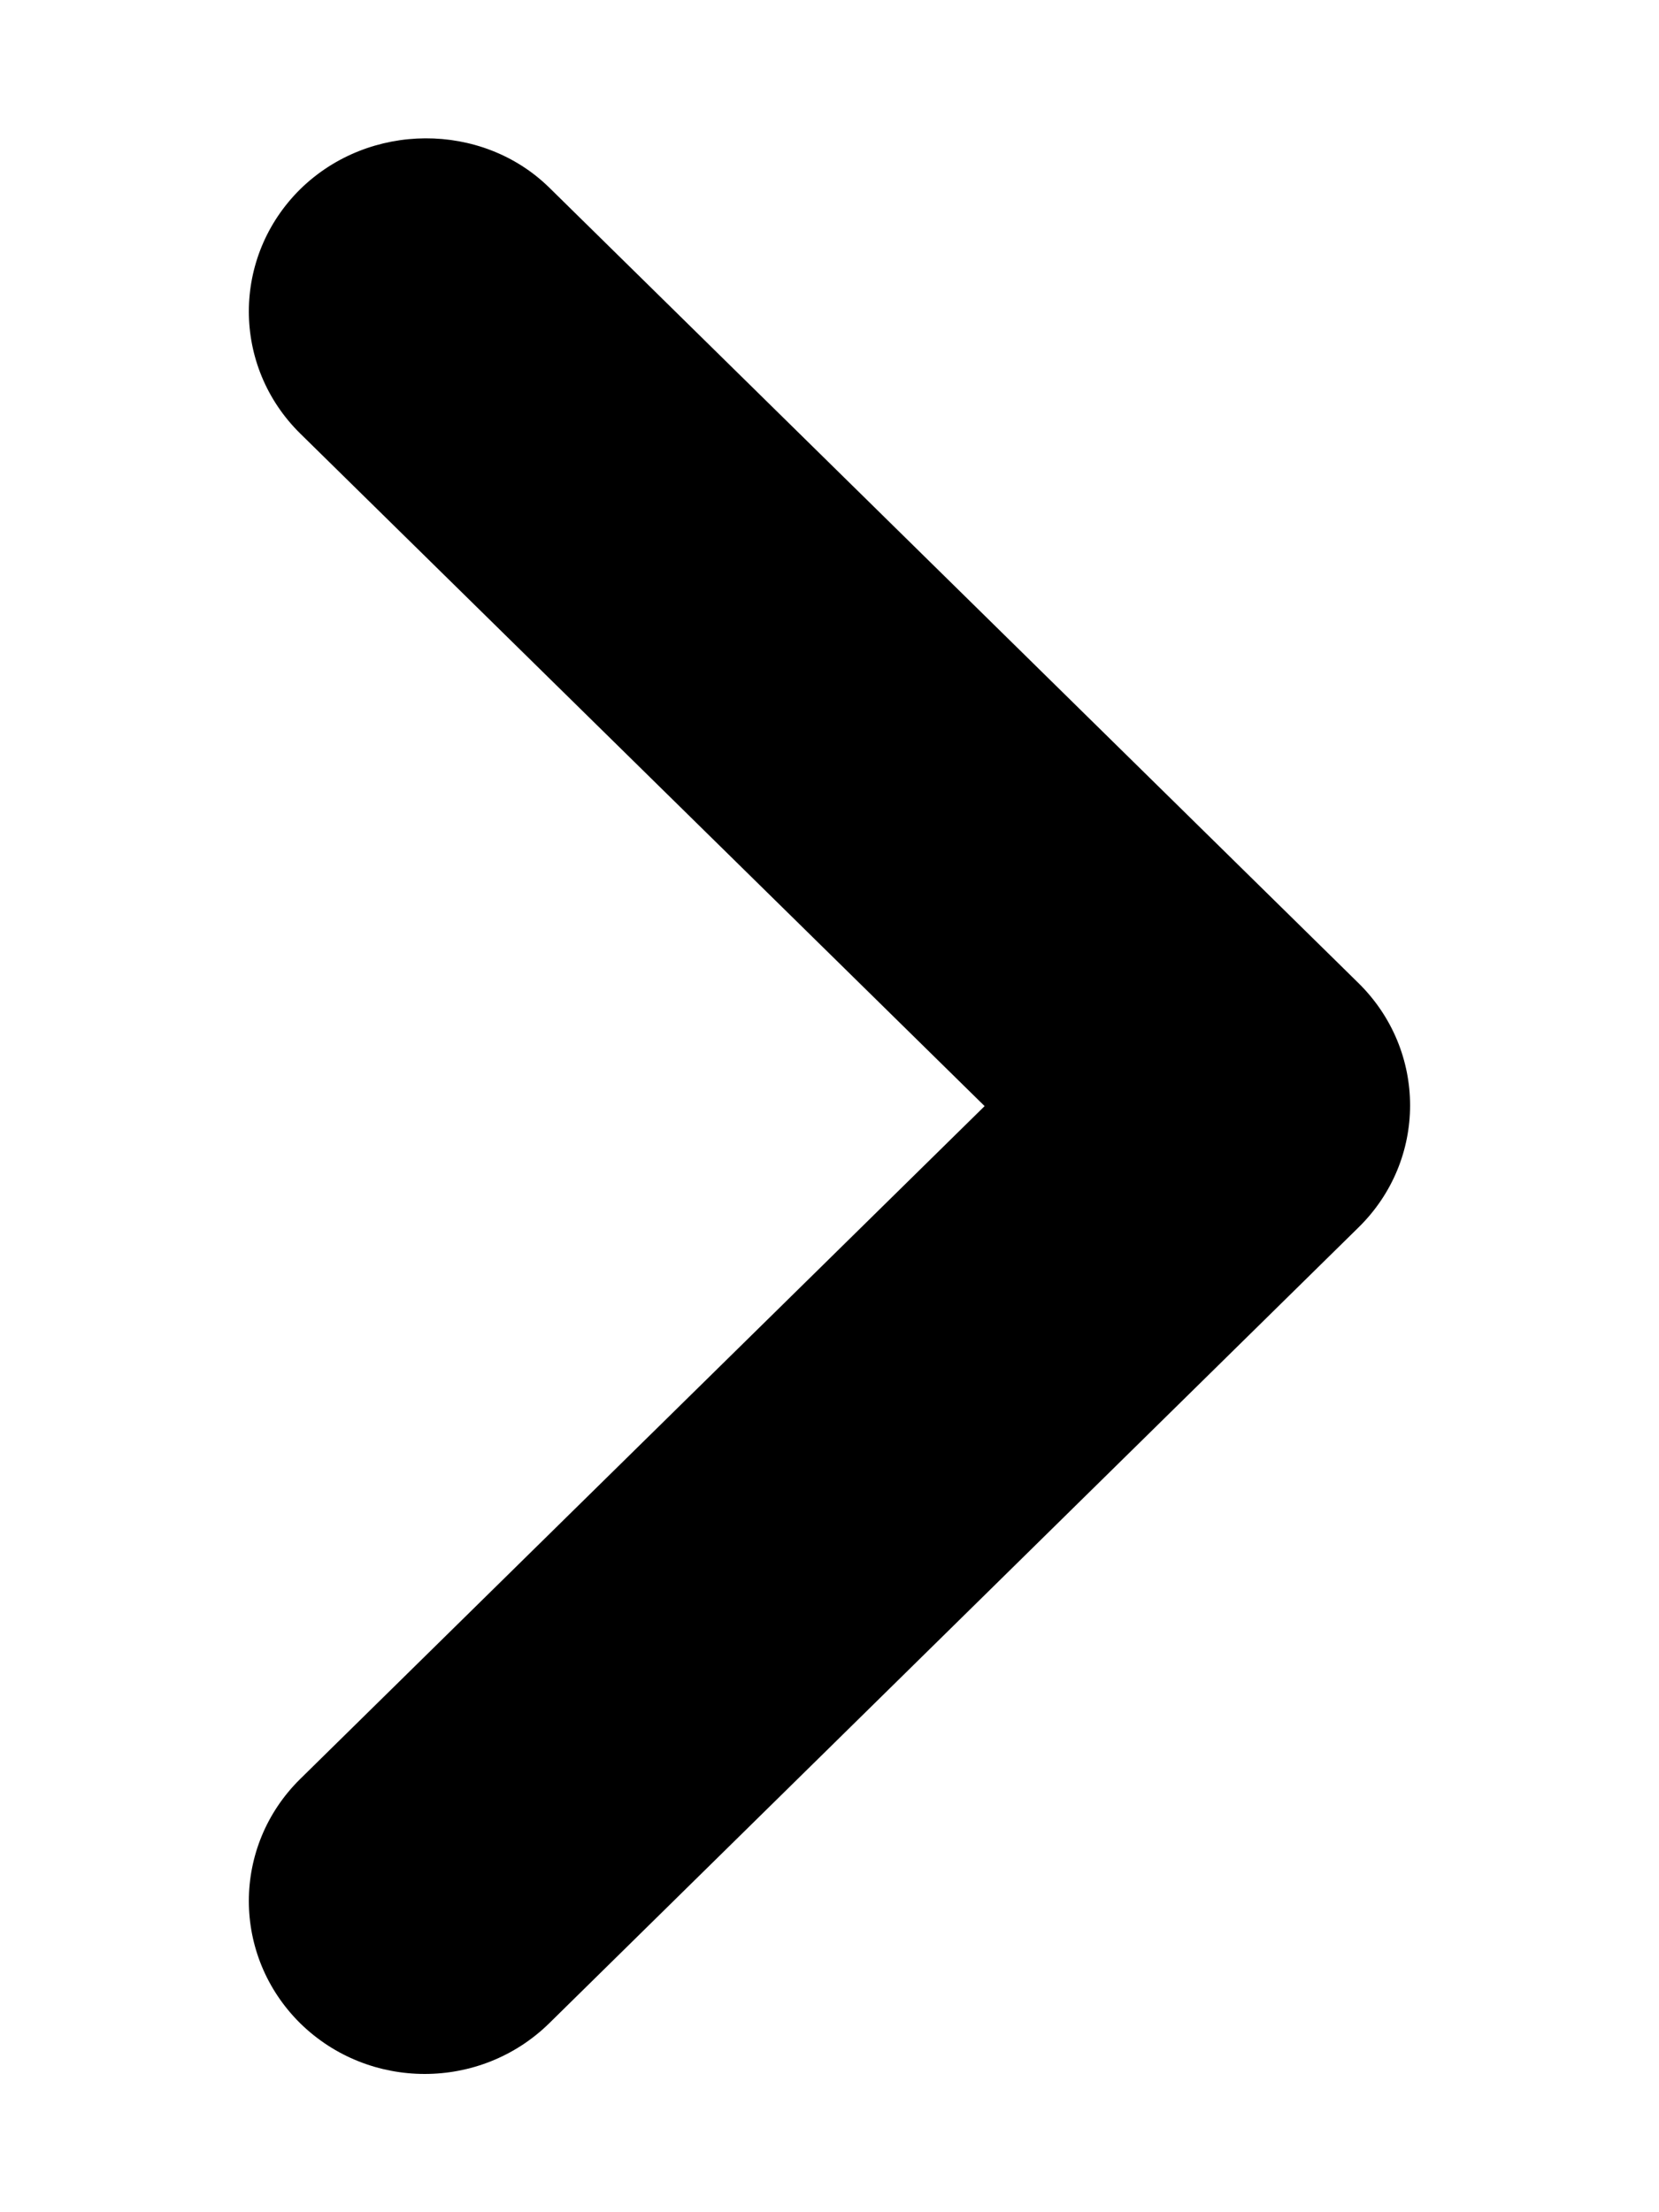 <svg width="6" height="8" viewBox="0 0 6 8" fill="none" xmlns="http://www.w3.org/2000/svg">
<path d="M1.086 0.684C0.838 0.929 0.838 1.324 1.086 1.568L3.561 4L1.086 6.433C0.838 6.677 0.838 7.072 1.086 7.317C1.335 7.561 1.737 7.561 1.986 7.317L4.913 4.439C5.162 4.195 5.162 3.8 4.913 3.555L1.986 0.678C1.743 0.44 1.335 0.44 1.086 0.684Z" fill="black"/>
</svg>
